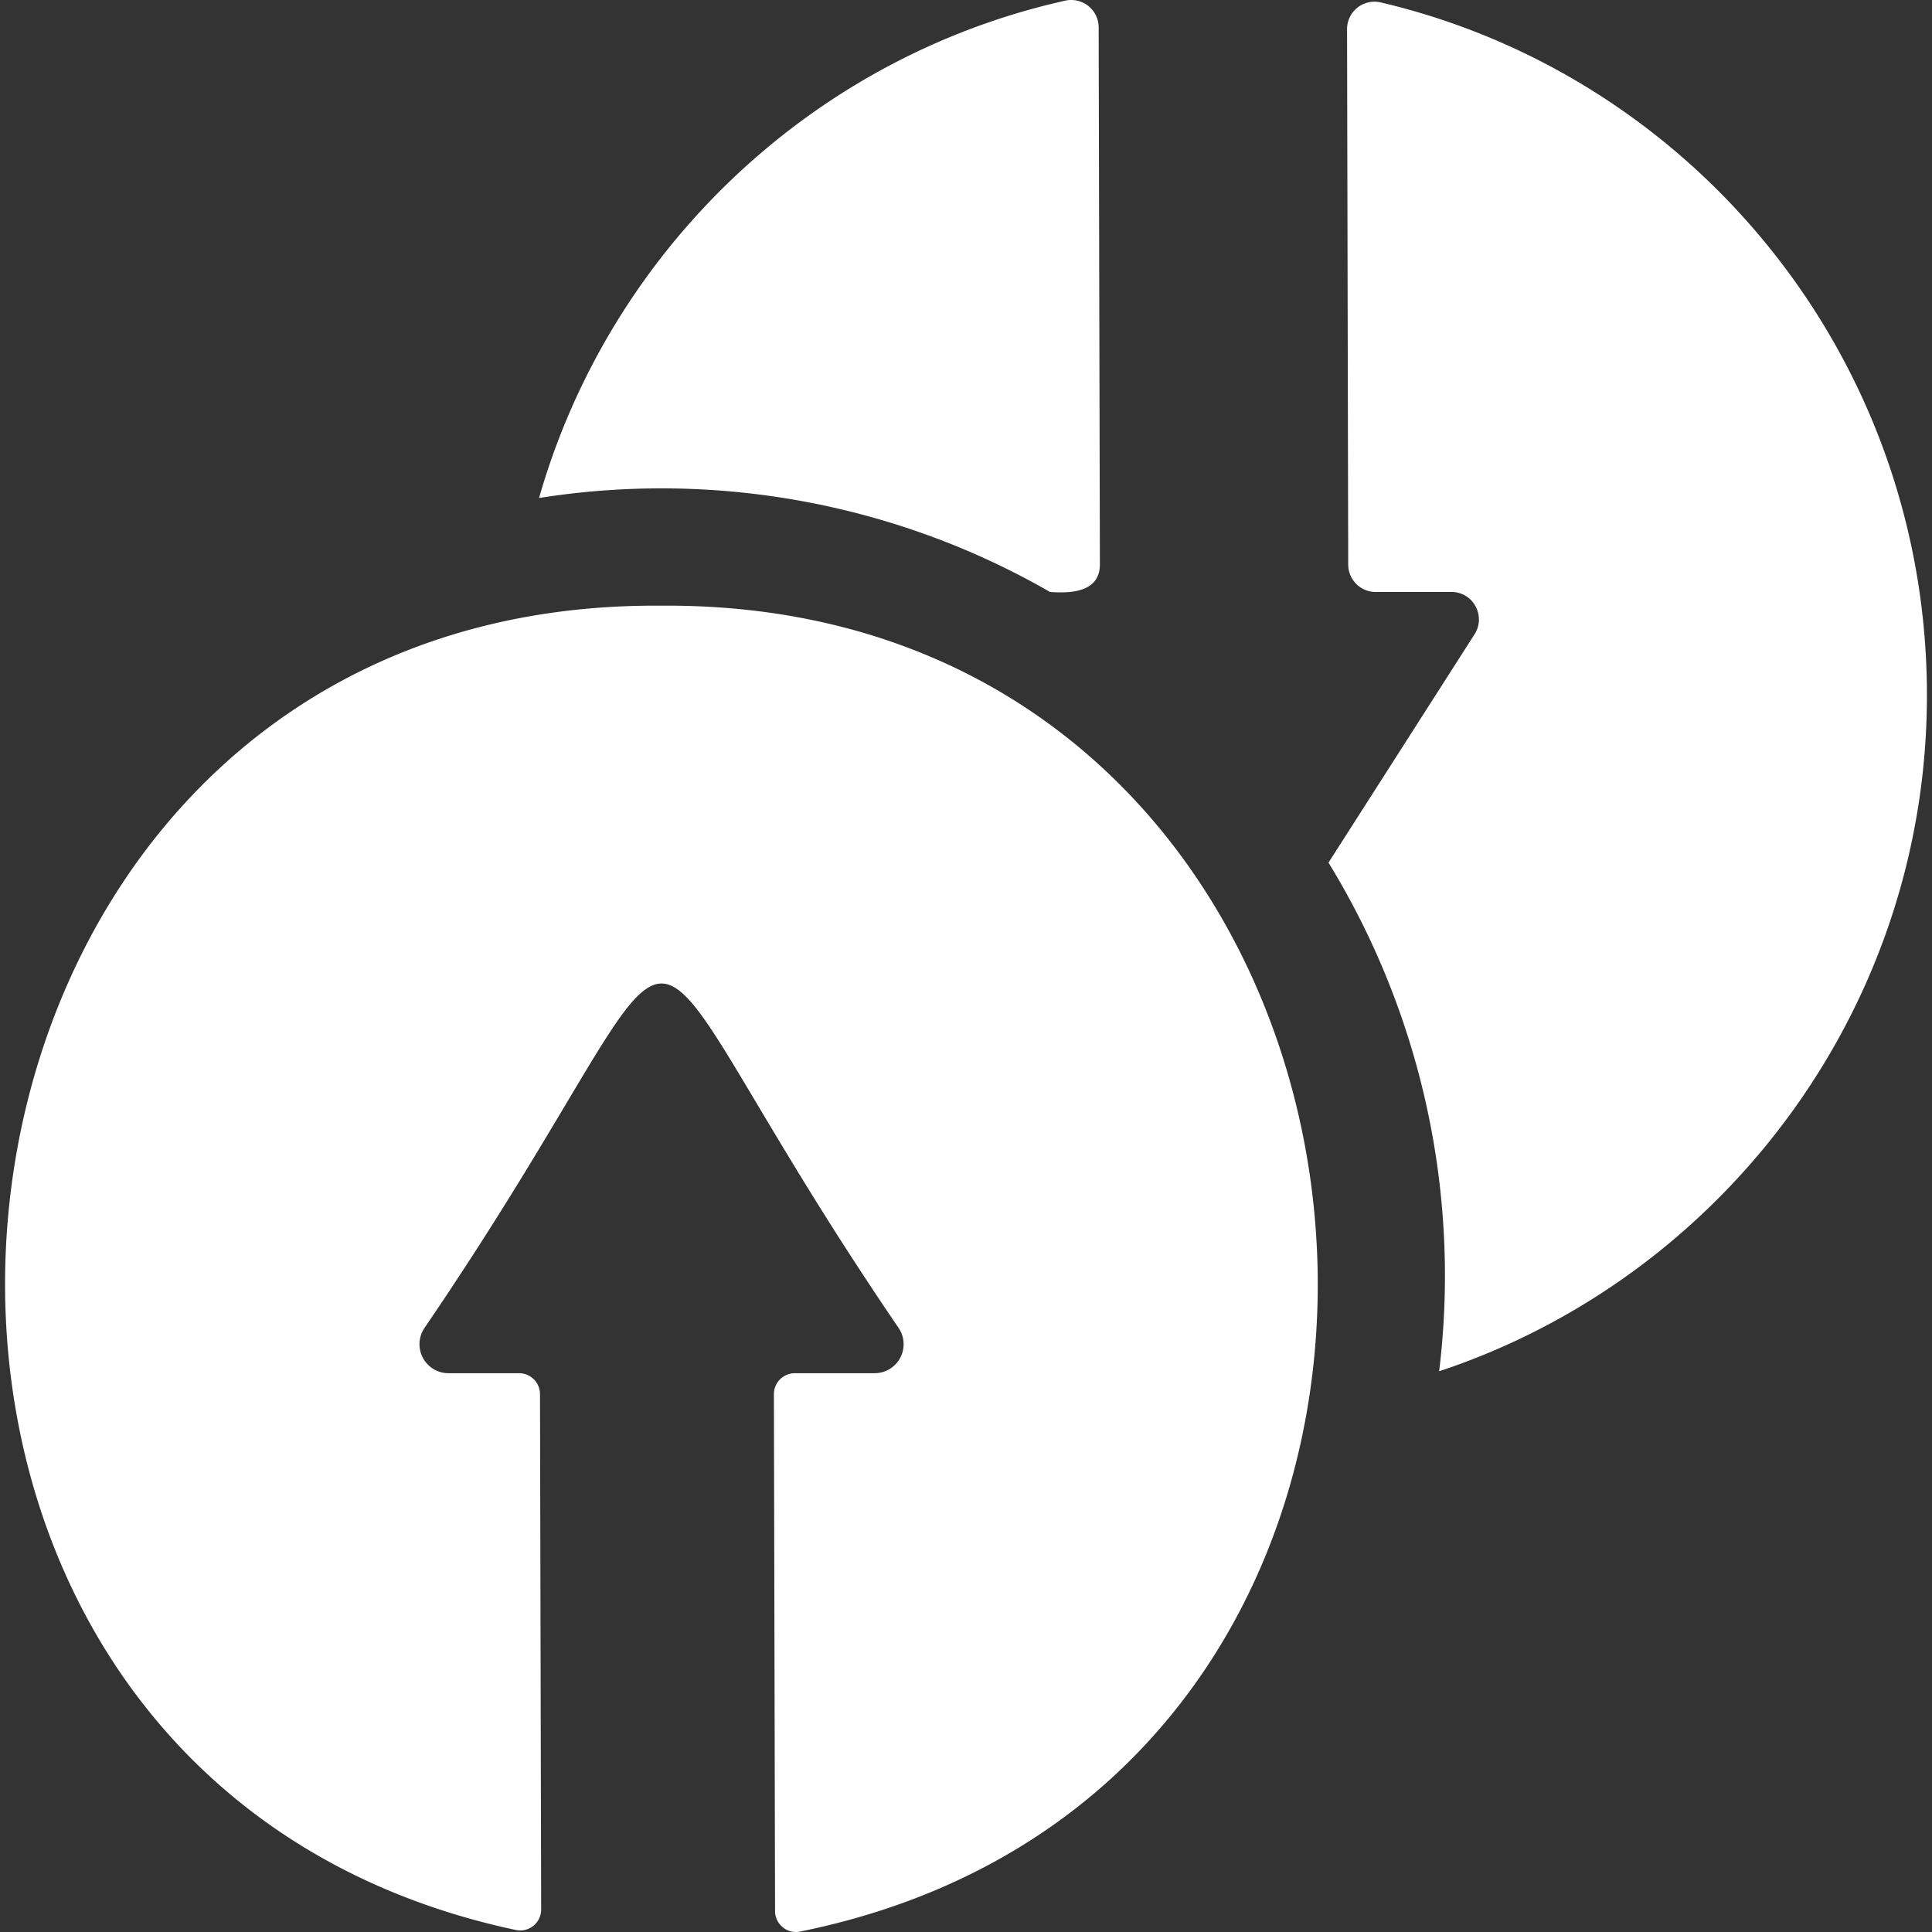 <svg width="30" height="30" viewBox="0 0 30 30" fill="none" xmlns="http://www.w3.org/2000/svg">
    <rect x="0" y="0" width="30" height="30" fill="#333333" stroke="none"/>
    <g clip-path="url(#zpla5qnhea)" fill="#fff">
        <path d="M15.007 8.546c.446.19.879.405 1.298.646.324.024.774.004.774-.429L17.06.427a.426.426 0 0 0-.518-.417c-3.93.876-7.068 3.867-8.172 7.723a12.136 12.136 0 0 1 6.637.813zm-4.755.859C-1.95 9.323-3.755 27.46 8.006 29.968a.325.325 0 0 0 .397-.319l-.018-8a.325.325 0 0 0-.324-.326h-1.1a.45.45 0 0 1-.376-.693c4.869-7.145 2.505-7.143 7.375 0a.45.45 0 0 1-.376.693h-1.242a.325.325 0 0 0-.325.327l.018 8.024c0 .206.189.361.389.319C24.312 27.588 22.534 9.3 10.253 9.405z"/>
        <path d="M29.92 10.625c-.078-5.16-3.673-9.46-8.482-10.588a.426.426 0 0 0-.521.418l.018 8.31c0 .236.19.427.425.427h1.179c.336 0 .54.374.357.658l-2.267 3.545a12.28 12.28 0 0 1 1.718 7.898c4.436-1.47 7.648-5.716 7.573-10.668z"/>
    </g>
    <defs>
        <clipPath id="zpla5qnhea">
            <path fill="#fff" d="M0 0h30v30H0z"/>
        </clipPath>
    </defs>
</svg>
